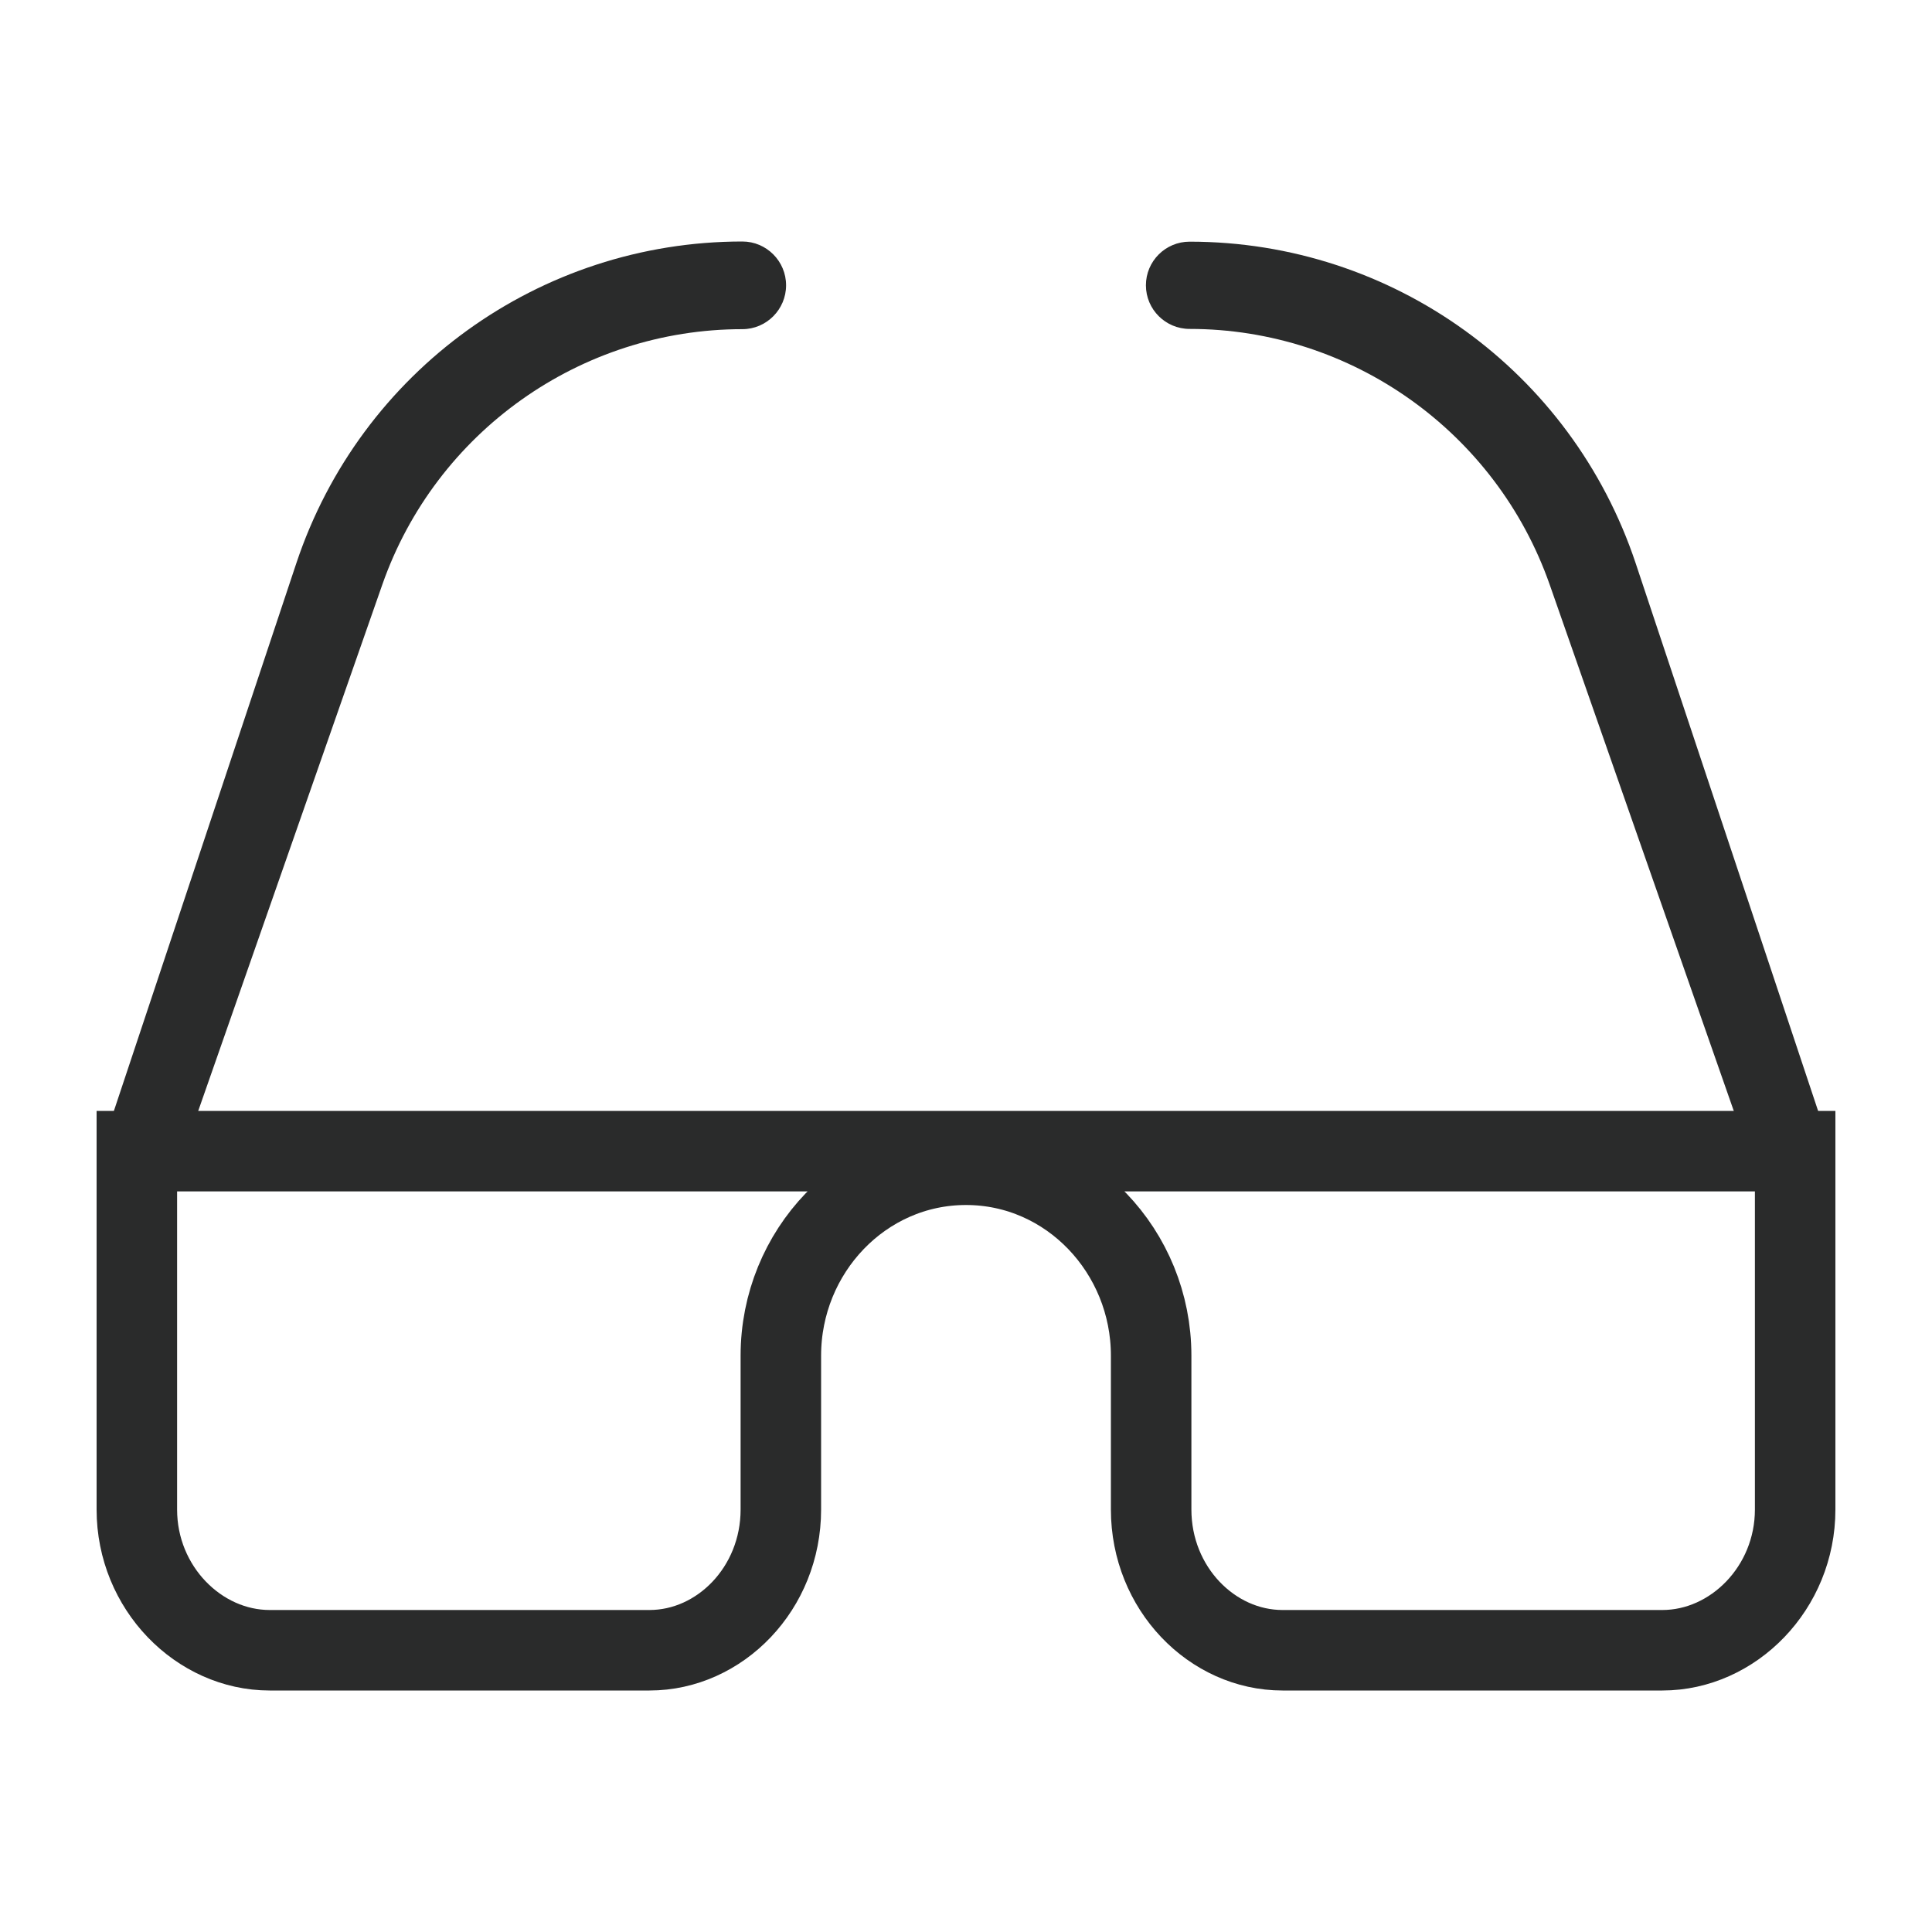 <svg width="24" height="24" viewBox="0 0 24 24" fill="none" xmlns="http://www.w3.org/2000/svg">
<path d="M4.749 7.263C5.413 5.365 7.211 4.089 9.222 4.089C9.521 4.089 9.765 3.844 9.765 3.544C9.765 3.244 9.521 3 9.222 3C6.704 3 4.477 4.609 3.681 6.997L1.283 14.196H2.324L4.749 7.263Z" fill="#2A2B2B"/>
<path d="M14.778 4.086C16.789 4.086 18.586 5.365 19.251 7.263L21.676 14.196H22.717L20.319 6.997C19.522 4.608 17.296 3.002 14.778 3.002C14.479 3.002 14.235 3.244 14.235 3.544C14.235 3.844 14.479 4.086 14.778 4.086Z" fill="#2A2B2B"/>
<path d="M3.35 20.5C2.47 20.5 1.7 19.726 1.7 18.752V14.3H22.3V18.752C22.3 19.726 21.53 20.5 20.65 20.5H15.932C15.056 20.5 14.3 19.731 14.3 18.752V16.84C14.3 15.55 13.284 14.469 12 14.469C10.716 14.469 9.7 15.55 9.7 16.84V18.752C9.7 19.731 8.944 20.5 8.068 20.5H3.35Z" stroke="#2A2B2B"/>
</svg>
